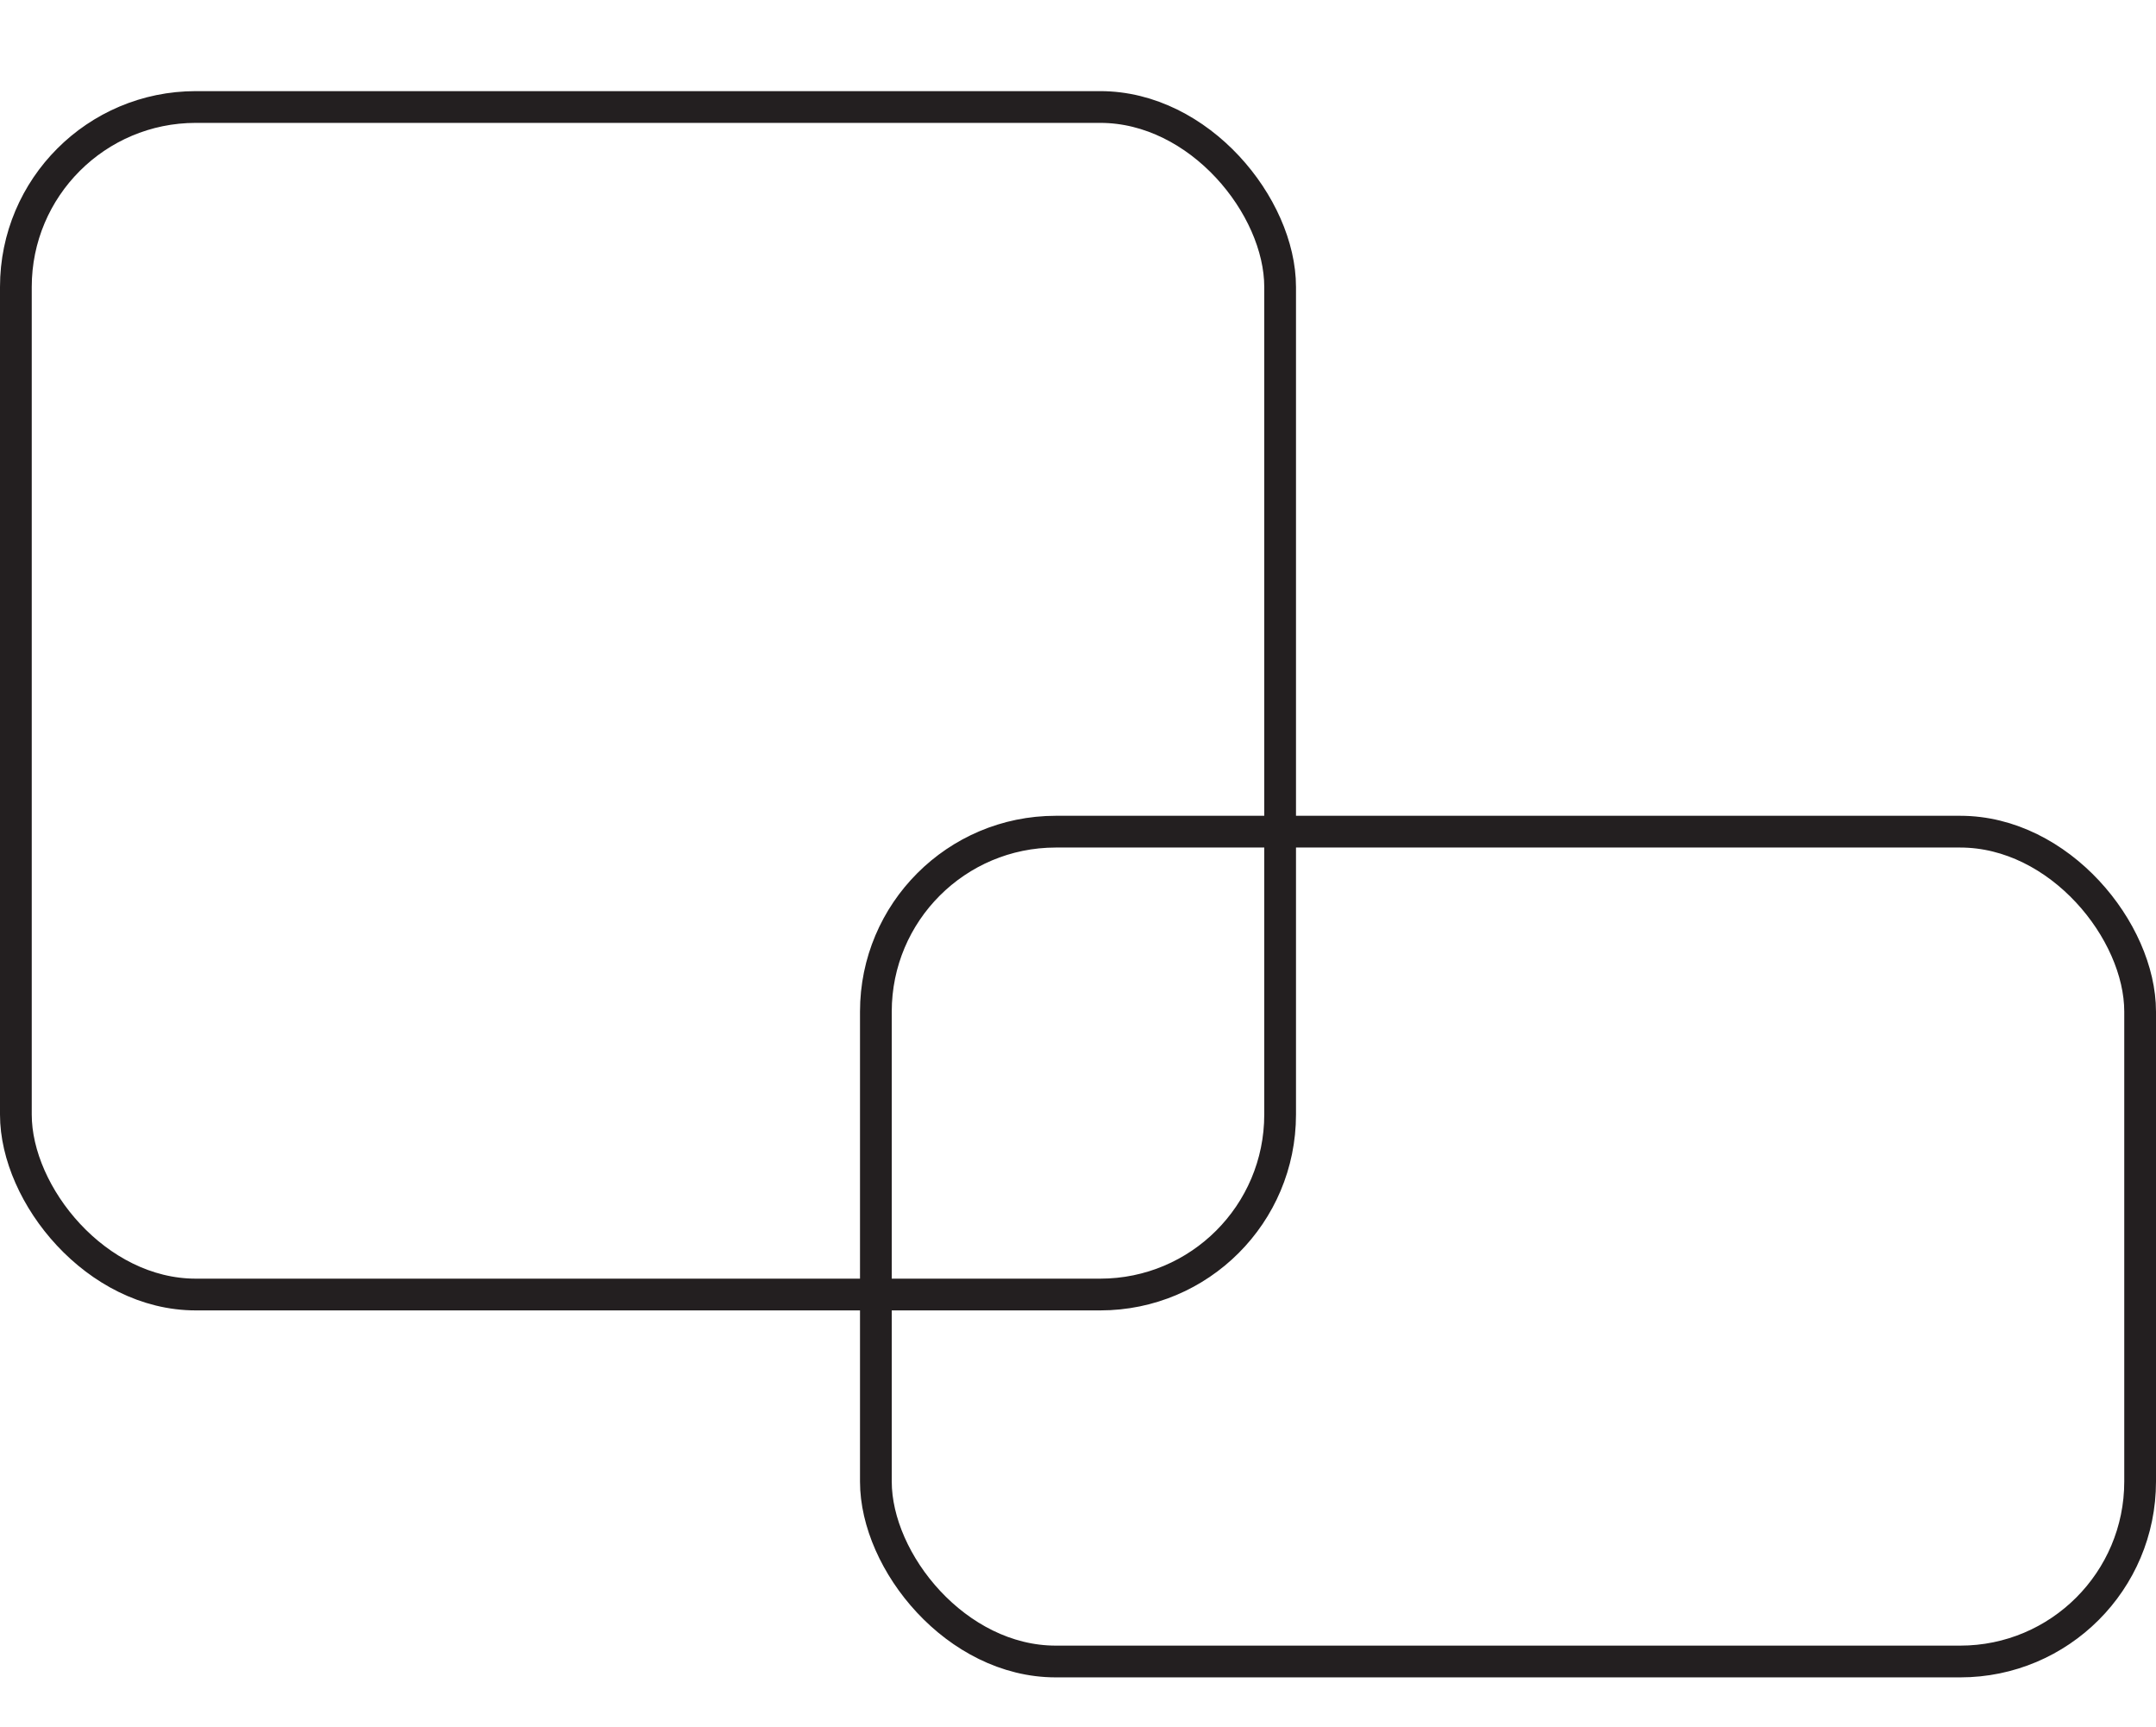<?xml version="1.0" encoding="UTF-8"?> <svg xmlns="http://www.w3.org/2000/svg" id="Layer_1" data-name="Layer 1" viewBox="0 0 271.68 217.53"><defs><style> .cls-1 { fill: none; stroke: #231f20; stroke-miterlimit: 10; stroke-width: 4px; } </style></defs><rect class="cls-1" x="2" y="13.48" width="159.31" height="149.6" rx="22.67" ry="22.67"></rect><rect class="cls-1" x="110.37" y="104.77" width="159.31" height="104.54" rx="22.67" ry="22.67"></rect></svg> 